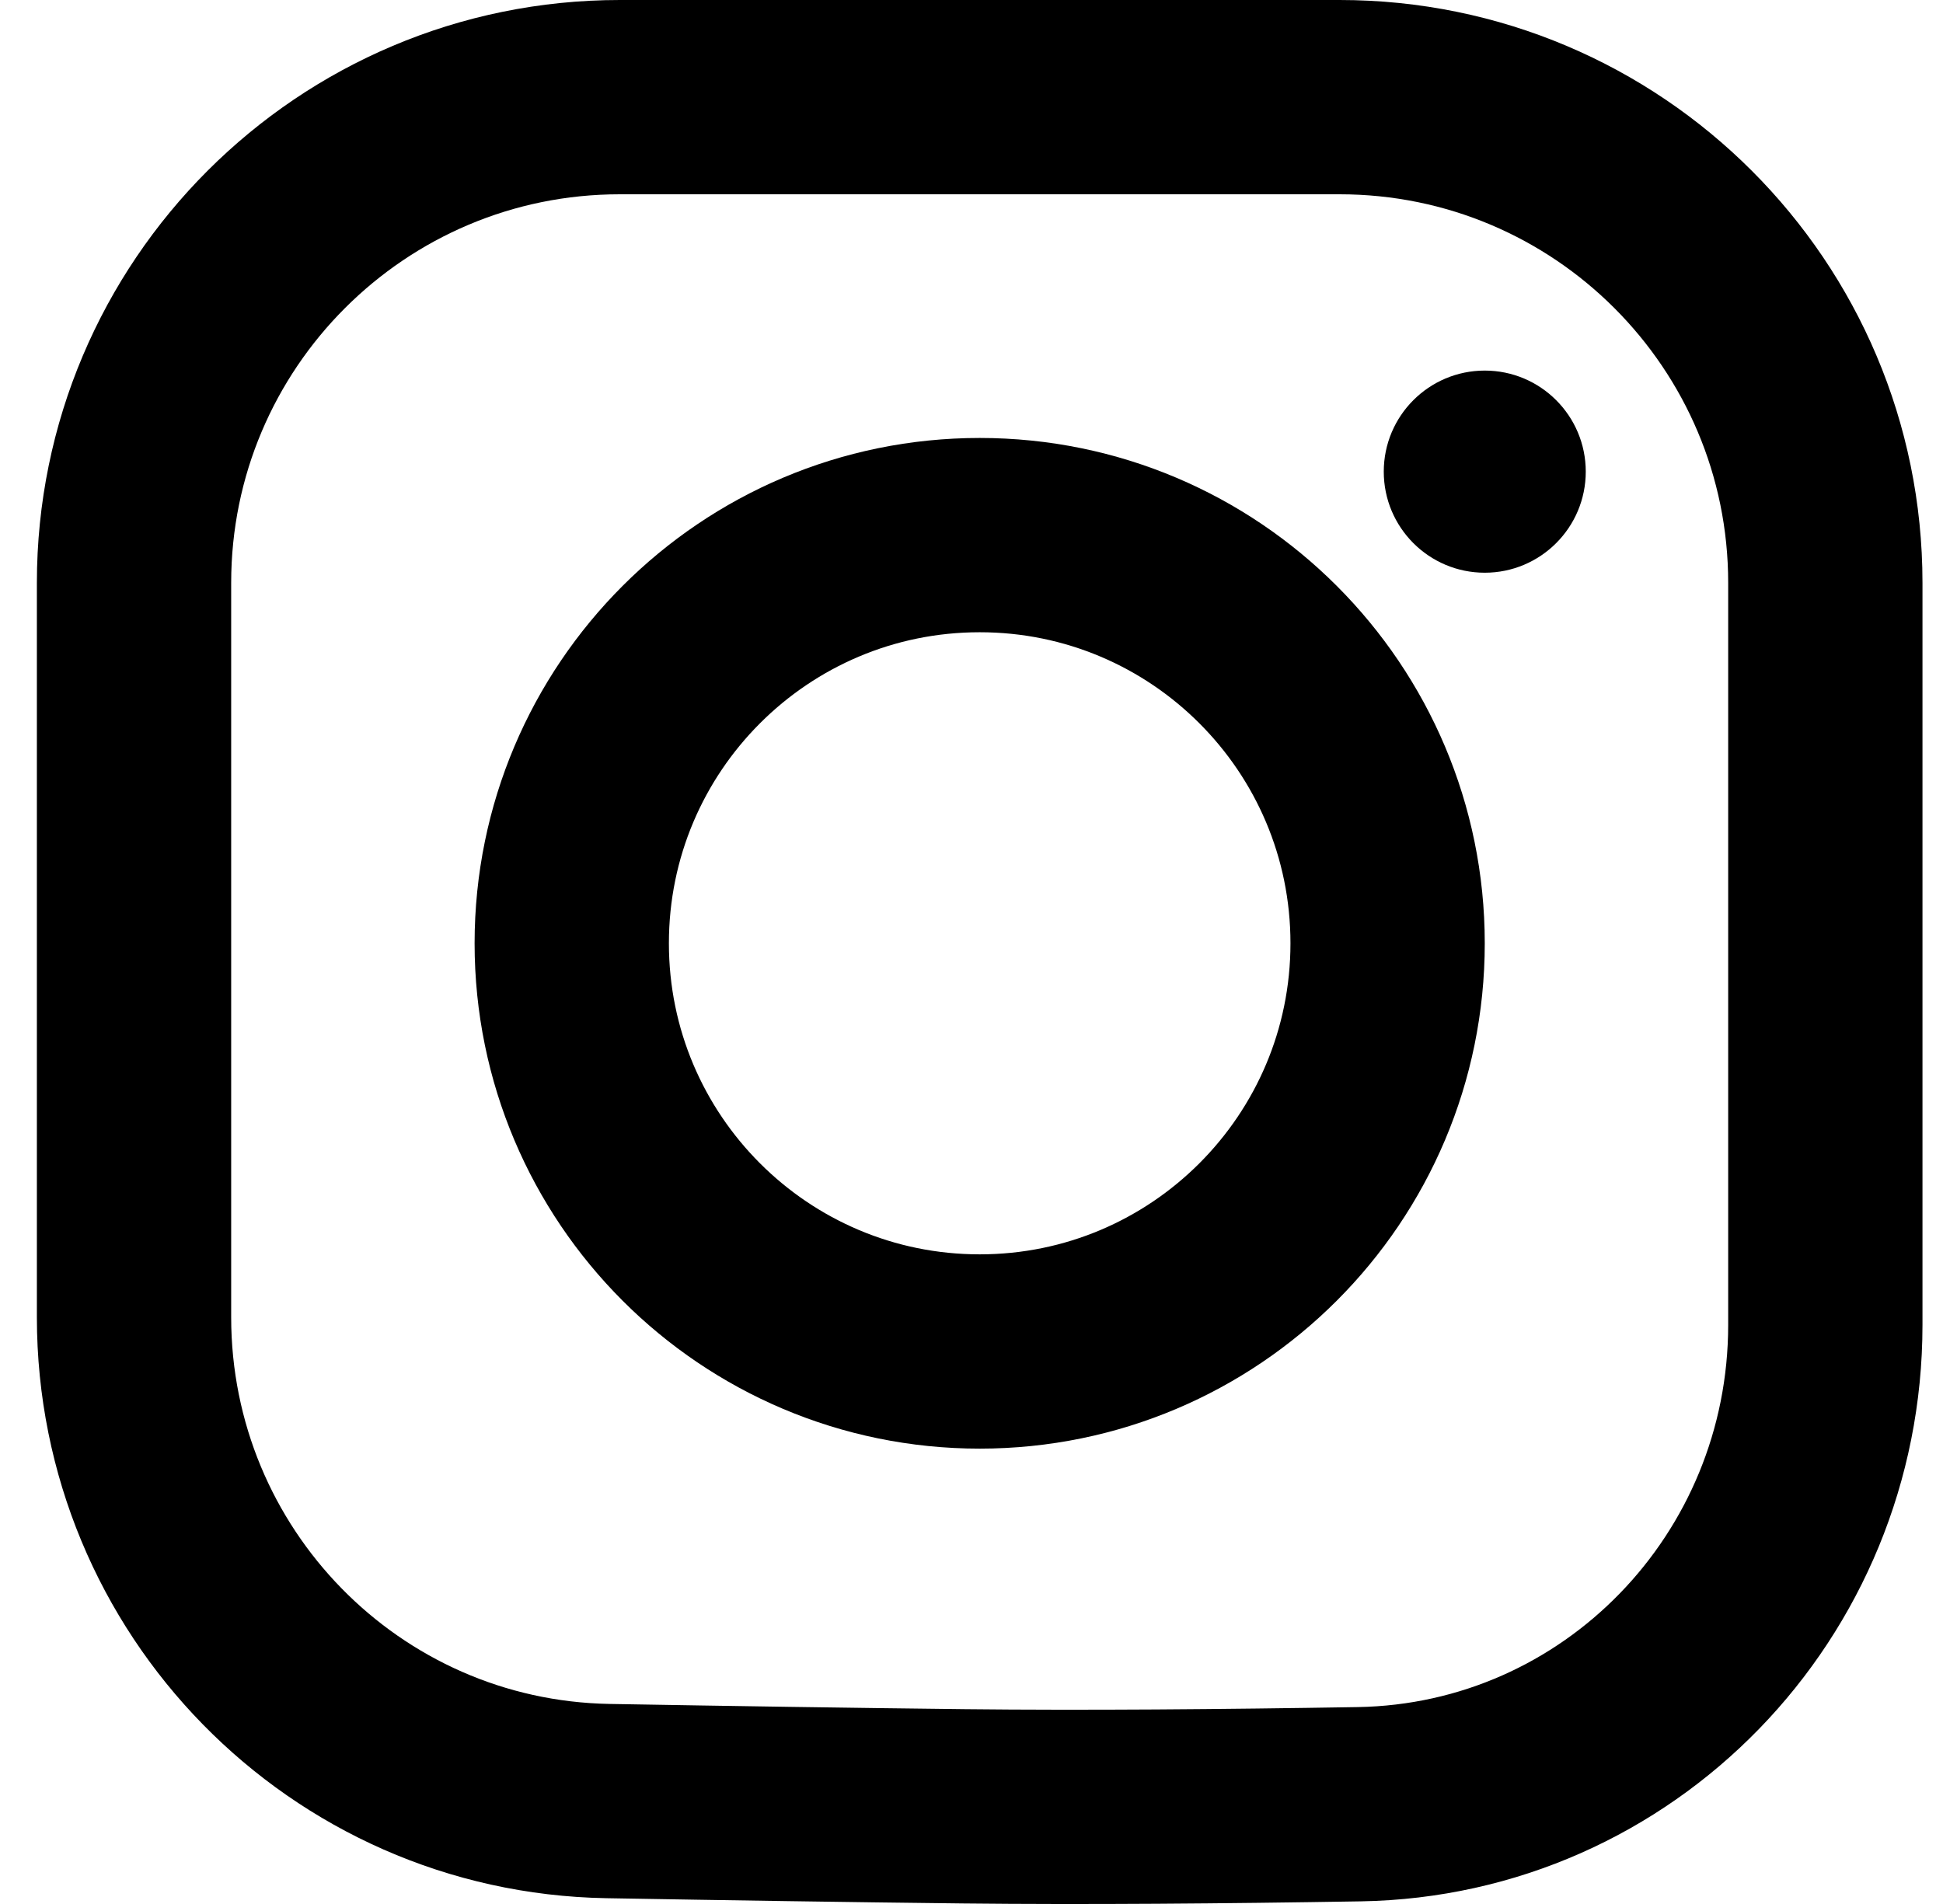 <svg width="50" height="49" viewBox="0 0 50 49" fill="none" xmlns="http://www.w3.org/2000/svg">
<path d="M3.449 15C3.449 8.096 9.045 2.5 15.949 2.5H34.472C41.376 2.5 46.972 8.096 46.972 15V34.094C46.972 40.831 41.651 46.321 34.978 46.432C31.509 46.49 27.916 46.52 24.805 46.486C21.935 46.454 18.738 46.405 15.642 46.351C8.868 46.232 3.449 40.692 3.449 33.899V15Z" stroke="black" stroke-width="5"/>
<path d="M35.708 24.276C35.708 30.079 31.007 34.781 25.211 34.781C19.414 34.781 14.713 30.079 14.713 24.276C14.713 18.473 19.414 13.771 25.211 13.771C31.007 13.771 35.708 18.473 35.708 24.276Z" stroke="black" stroke-width="5"/>
<ellipse cx="38.208" cy="12.138" rx="2.599" ry="2.601" fill="black"/>
</svg>
